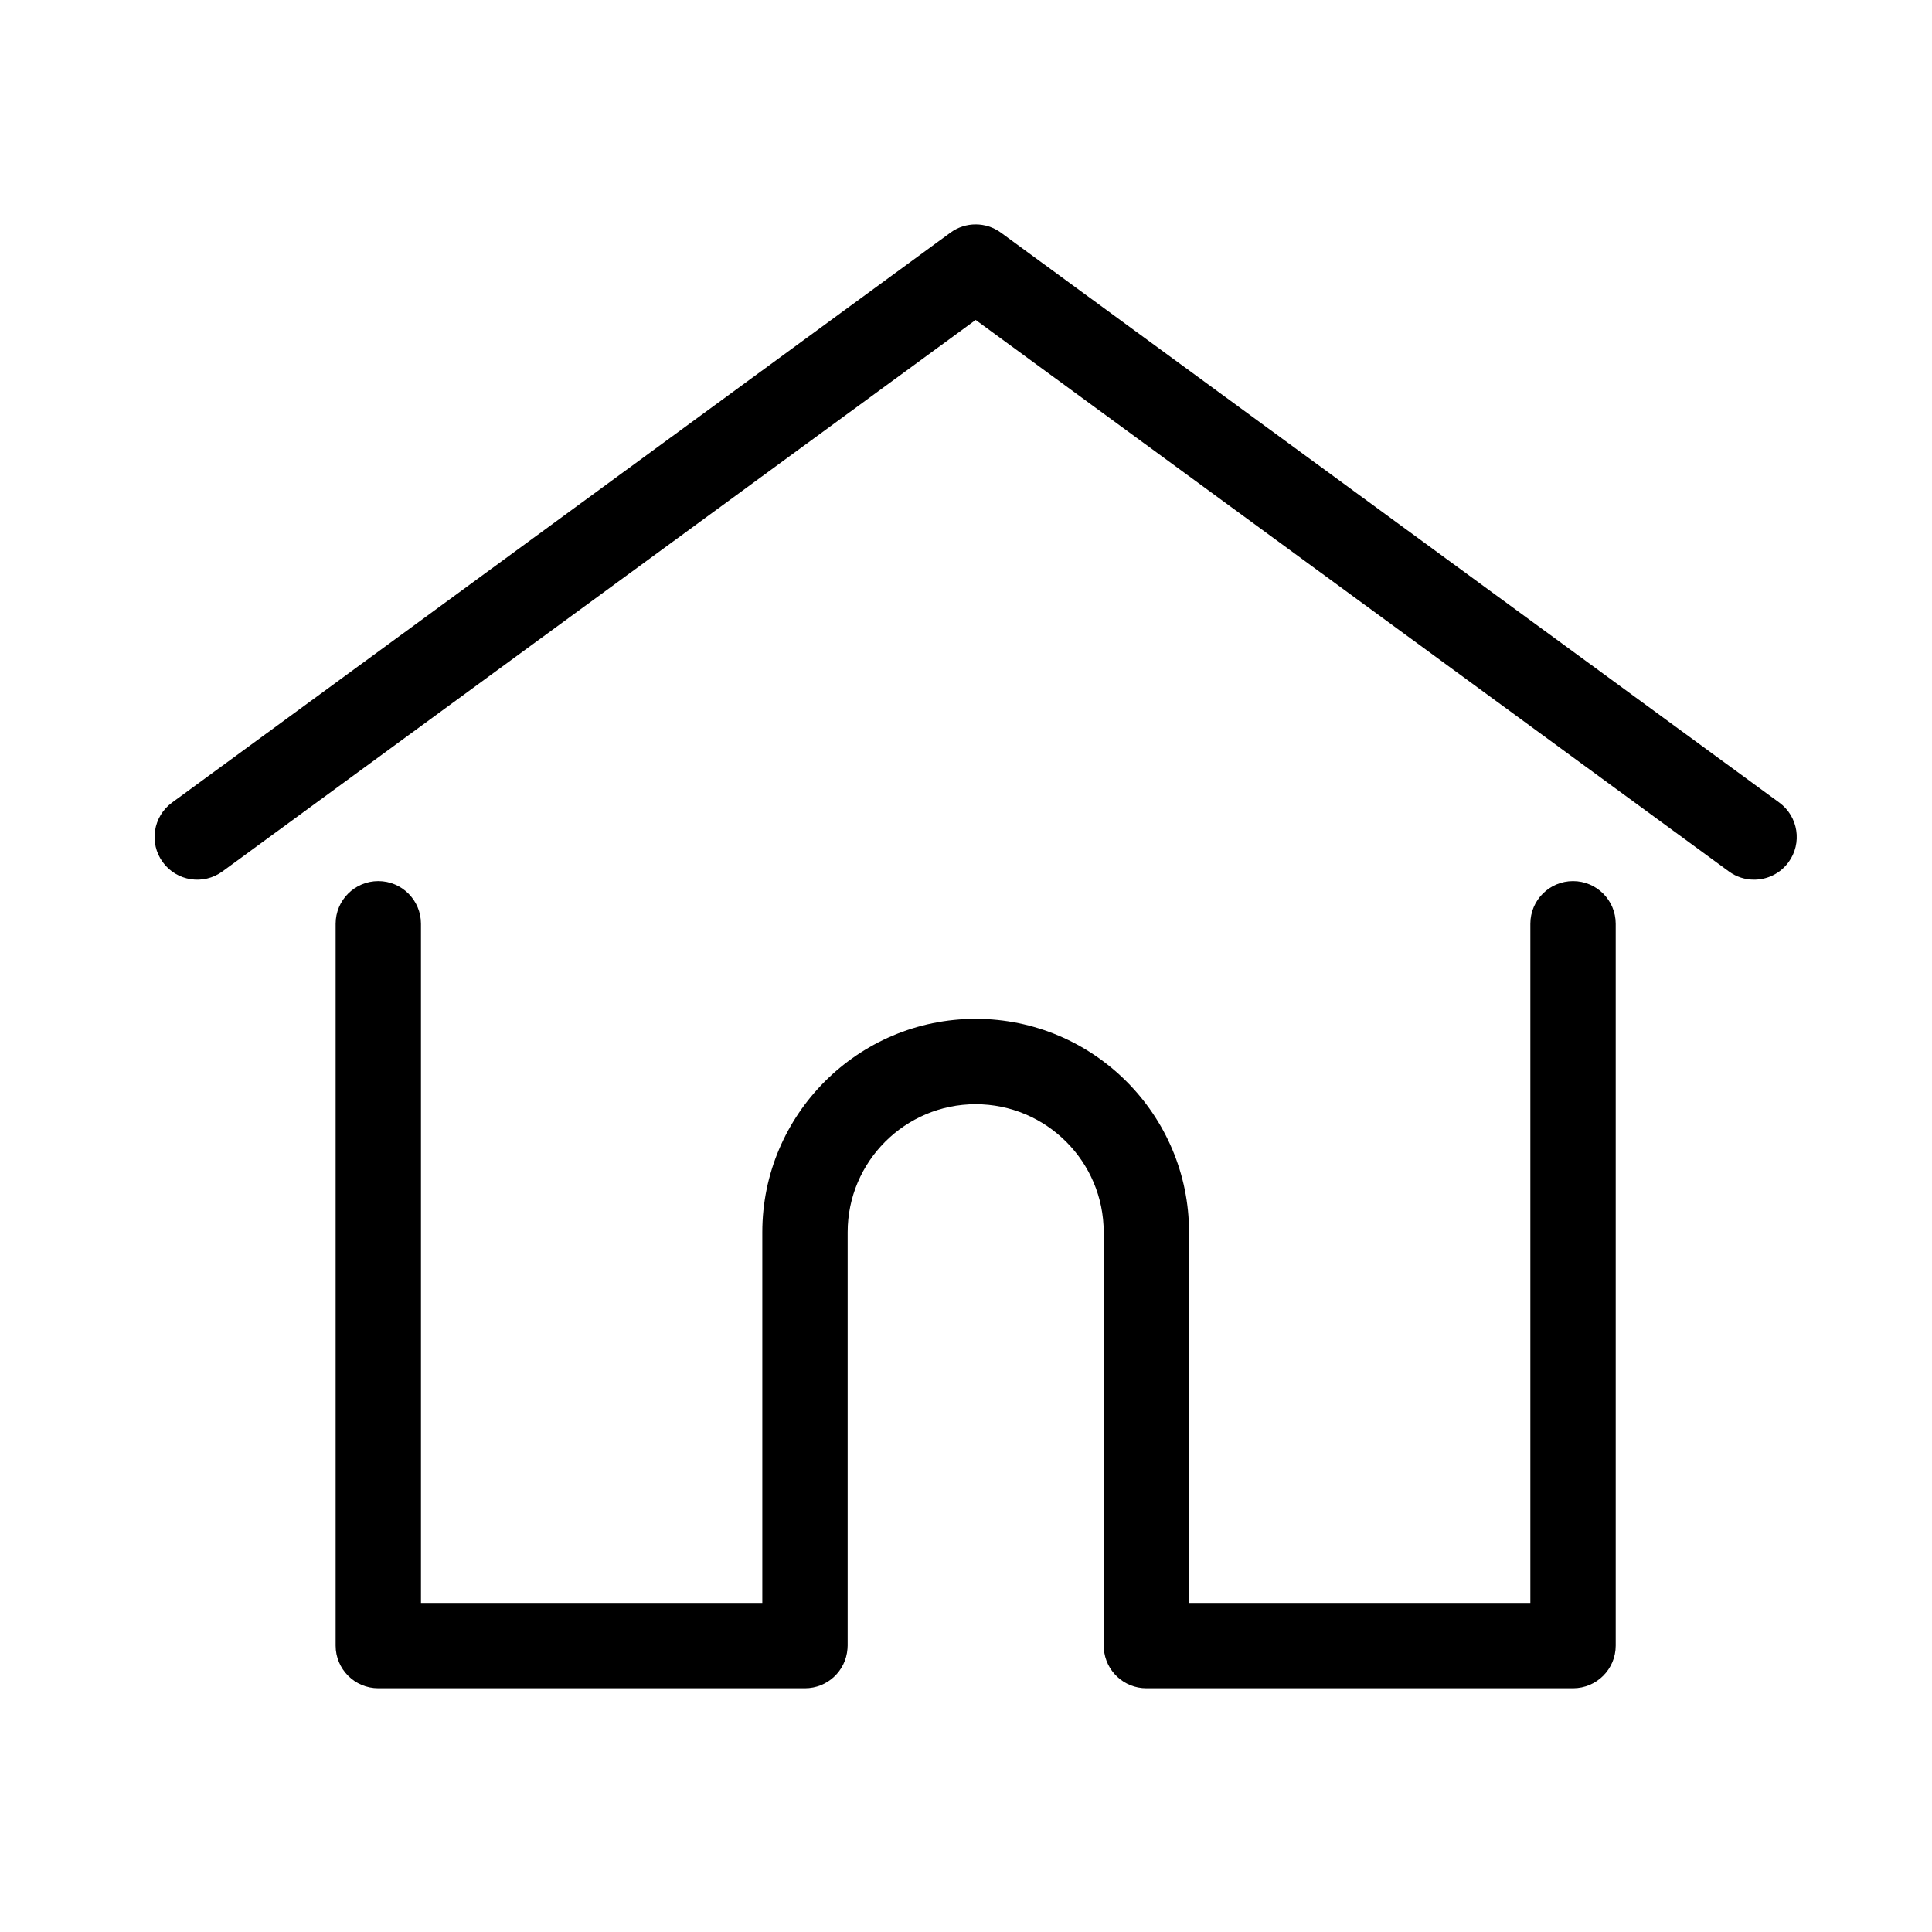 <svg width="100" height="100" viewBox="0 0 100 100" fill="none" xmlns="http://www.w3.org/2000/svg">
<g clip-path="url(#clip0_696_11)">
<path d="M92.096 41.542L51.805 12.041C51.028 11.473 49.972 11.473 49.196 12.041L8.904 41.542C7.92 42.263 7.706 43.645 8.427 44.629C9.147 45.613 10.529 45.826 11.513 45.106L50.5 16.561L89.487 45.106C89.88 45.394 90.337 45.532 90.79 45.532C91.469 45.532 92.141 45.219 92.573 44.629C93.294 43.645 93.08 42.263 92.096 41.542Z" fill="black"/>
<path d="M81.42 45.606C80.2 45.606 79.211 46.594 79.211 47.814V82.968H61.544V63.779C61.544 57.689 56.589 52.735 50.5 52.735C44.411 52.735 39.457 57.69 39.457 63.779V82.968H21.789V47.814C21.789 46.595 20.8 45.606 19.581 45.606C18.361 45.606 17.372 46.595 17.372 47.814V85.177C17.372 86.396 18.361 87.385 19.581 87.385H41.665C42.827 87.385 43.777 86.488 43.865 85.349C43.87 85.297 43.874 85.241 43.874 85.177V63.779C43.874 60.125 46.846 57.153 50.5 57.153C54.154 57.153 57.127 60.125 57.127 63.779V85.177C57.127 85.24 57.13 85.296 57.135 85.347C57.222 86.487 58.173 87.385 59.335 87.385H81.42C82.64 87.385 83.629 86.396 83.629 85.177V47.814C83.628 46.594 82.639 45.606 81.42 45.606Z" fill="black"/>
</g>
<defs>
<clipPath id="clip0_696_11">
<rect width="85" height="85" fill="white" transform="translate(8 7)"/>
</clipPath>
</defs>
</svg>
